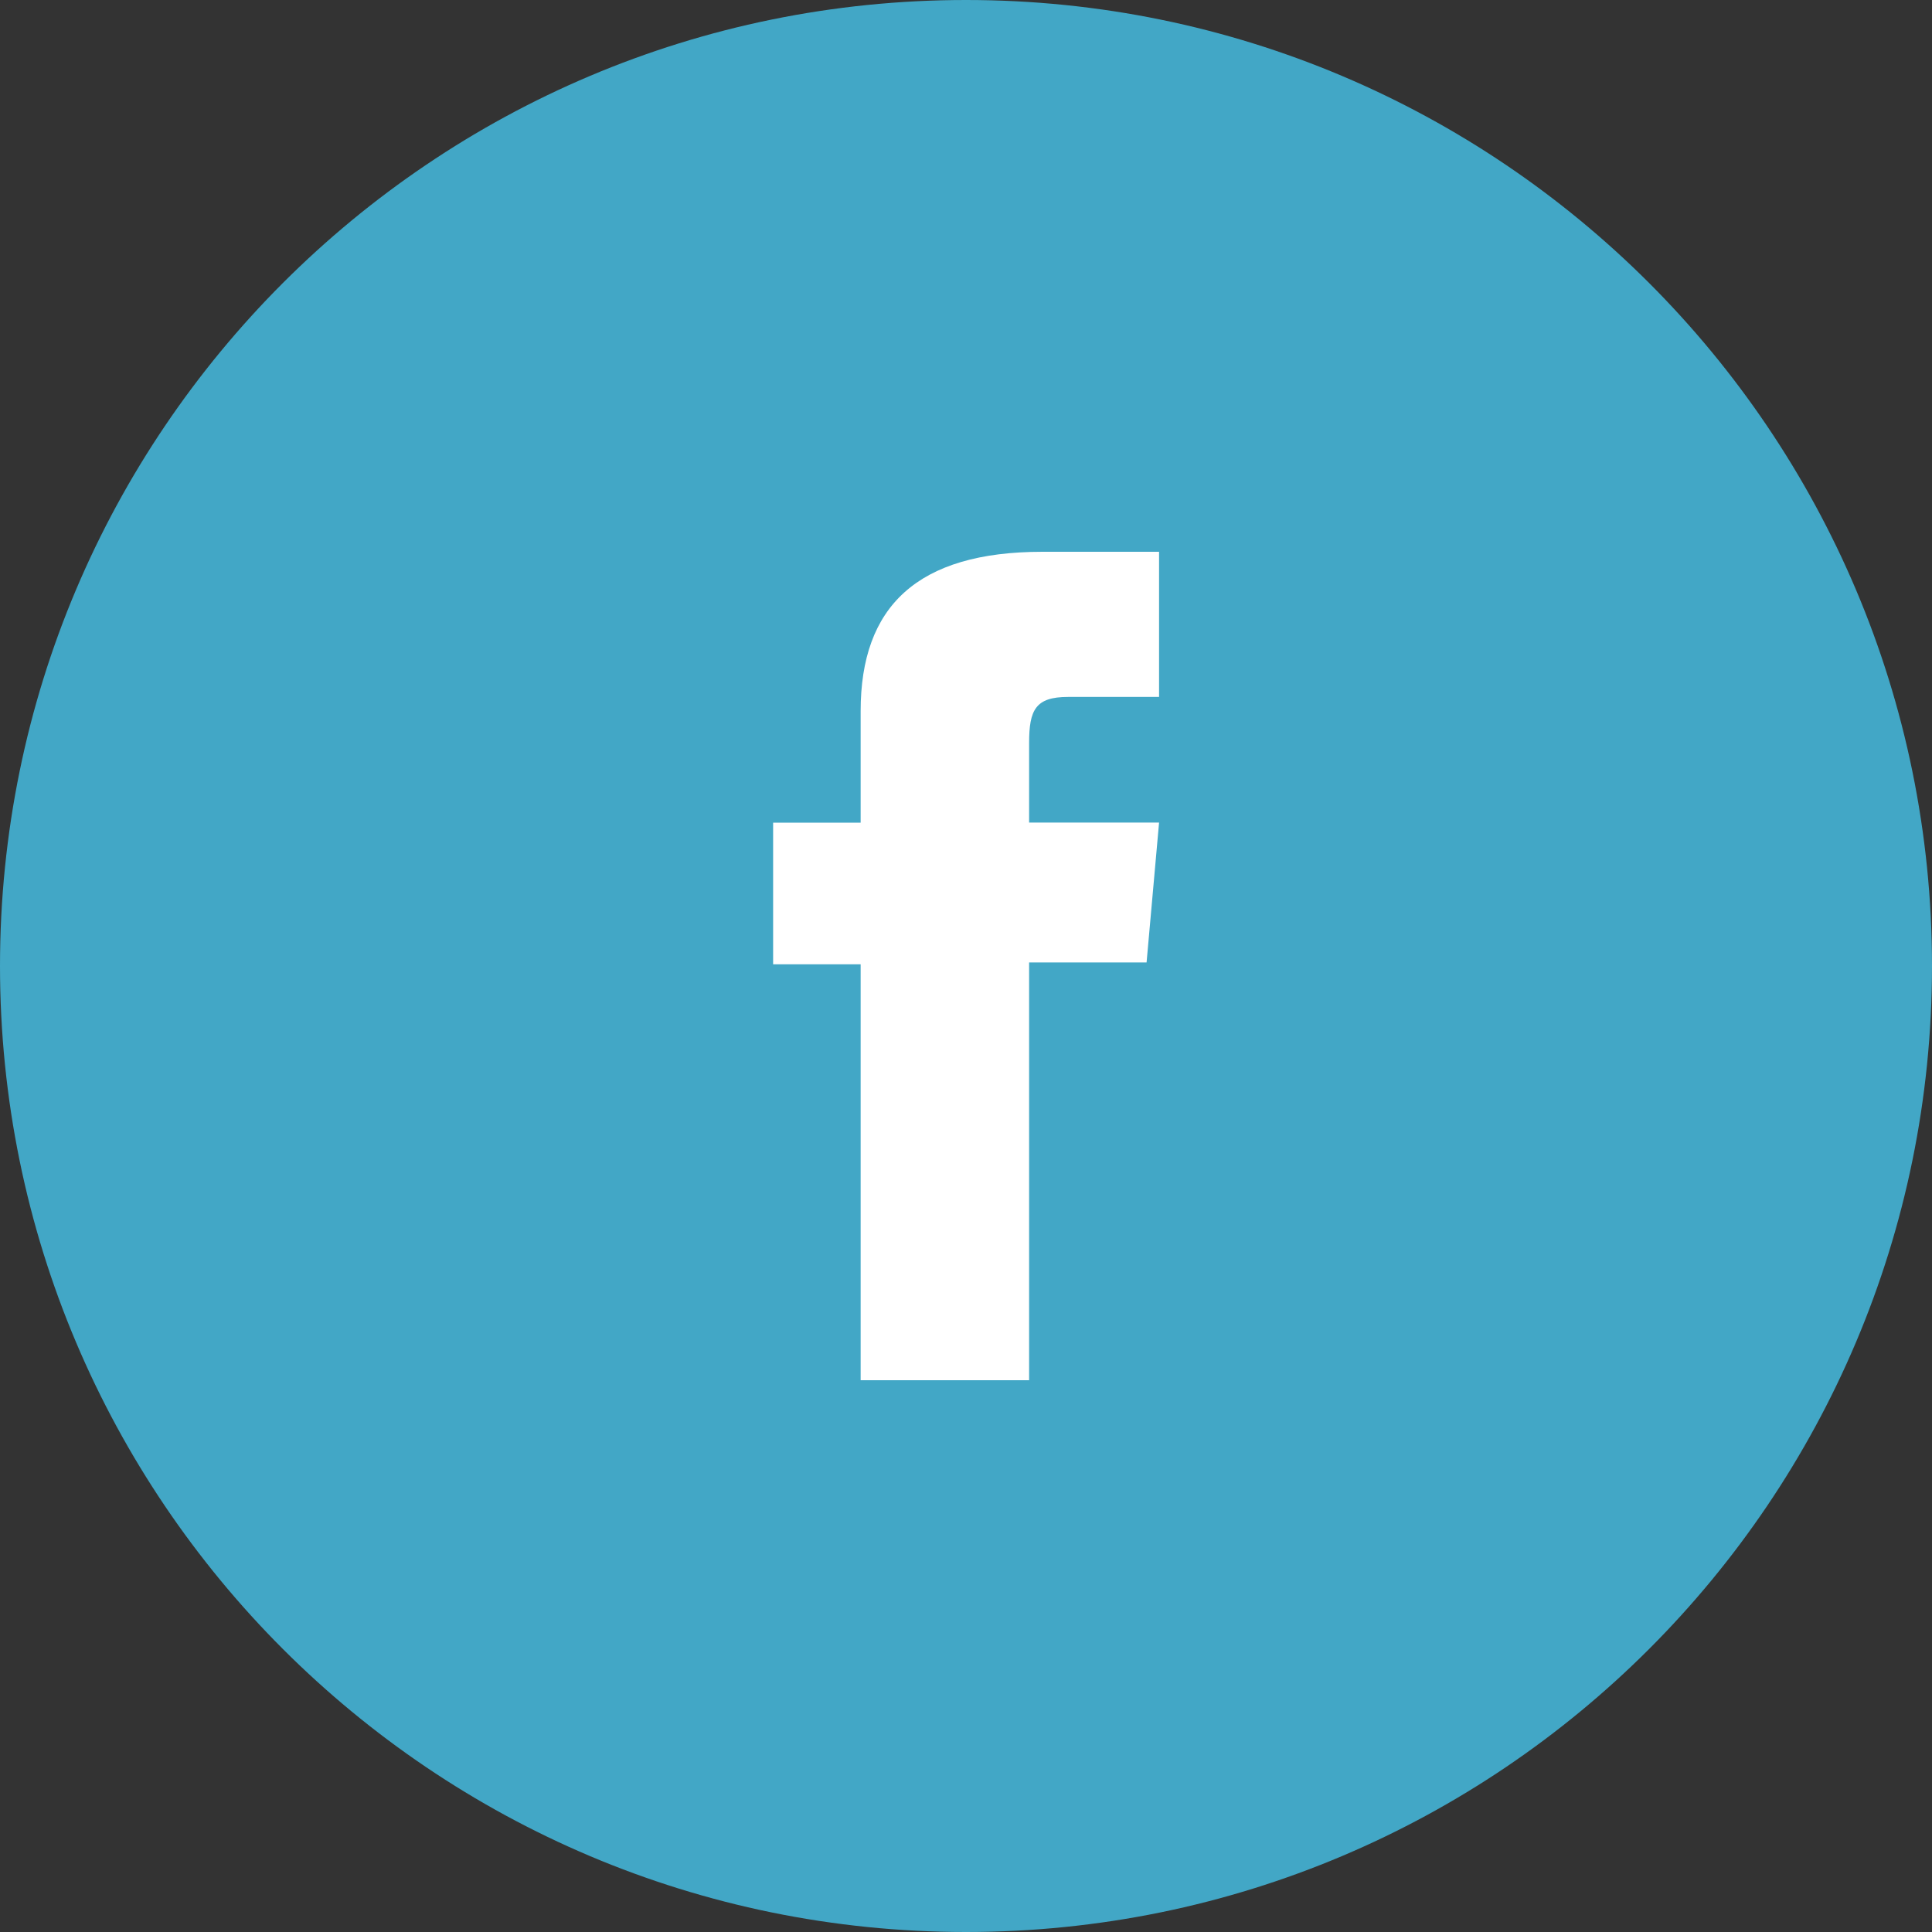 <svg width="30" height="30" viewBox="0 0 30 30" fill="none" xmlns="http://www.w3.org/2000/svg">
<rect x="0" y="0" width="30" height="30" fill="#333333" stroke="none"/>
<path d="M15 30C23.284 30 30 23.284 30 15C30 6.716 23.284 0 15 0C6.716 0 0 6.716 0 15C0 23.284 6.716 30 15 30Z" fill="#42A7C6"/>
<path d="M13.364 21.432H15.98V14.945H17.804L17.998 12.773H15.98V11.536C15.98 11.024 16.079 10.822 16.583 10.822H17.998V8.568H16.188C14.242 8.568 13.364 9.417 13.364 11.042V12.774H12.005V14.974H13.364V21.432Z" fill="white"/>
</svg>
